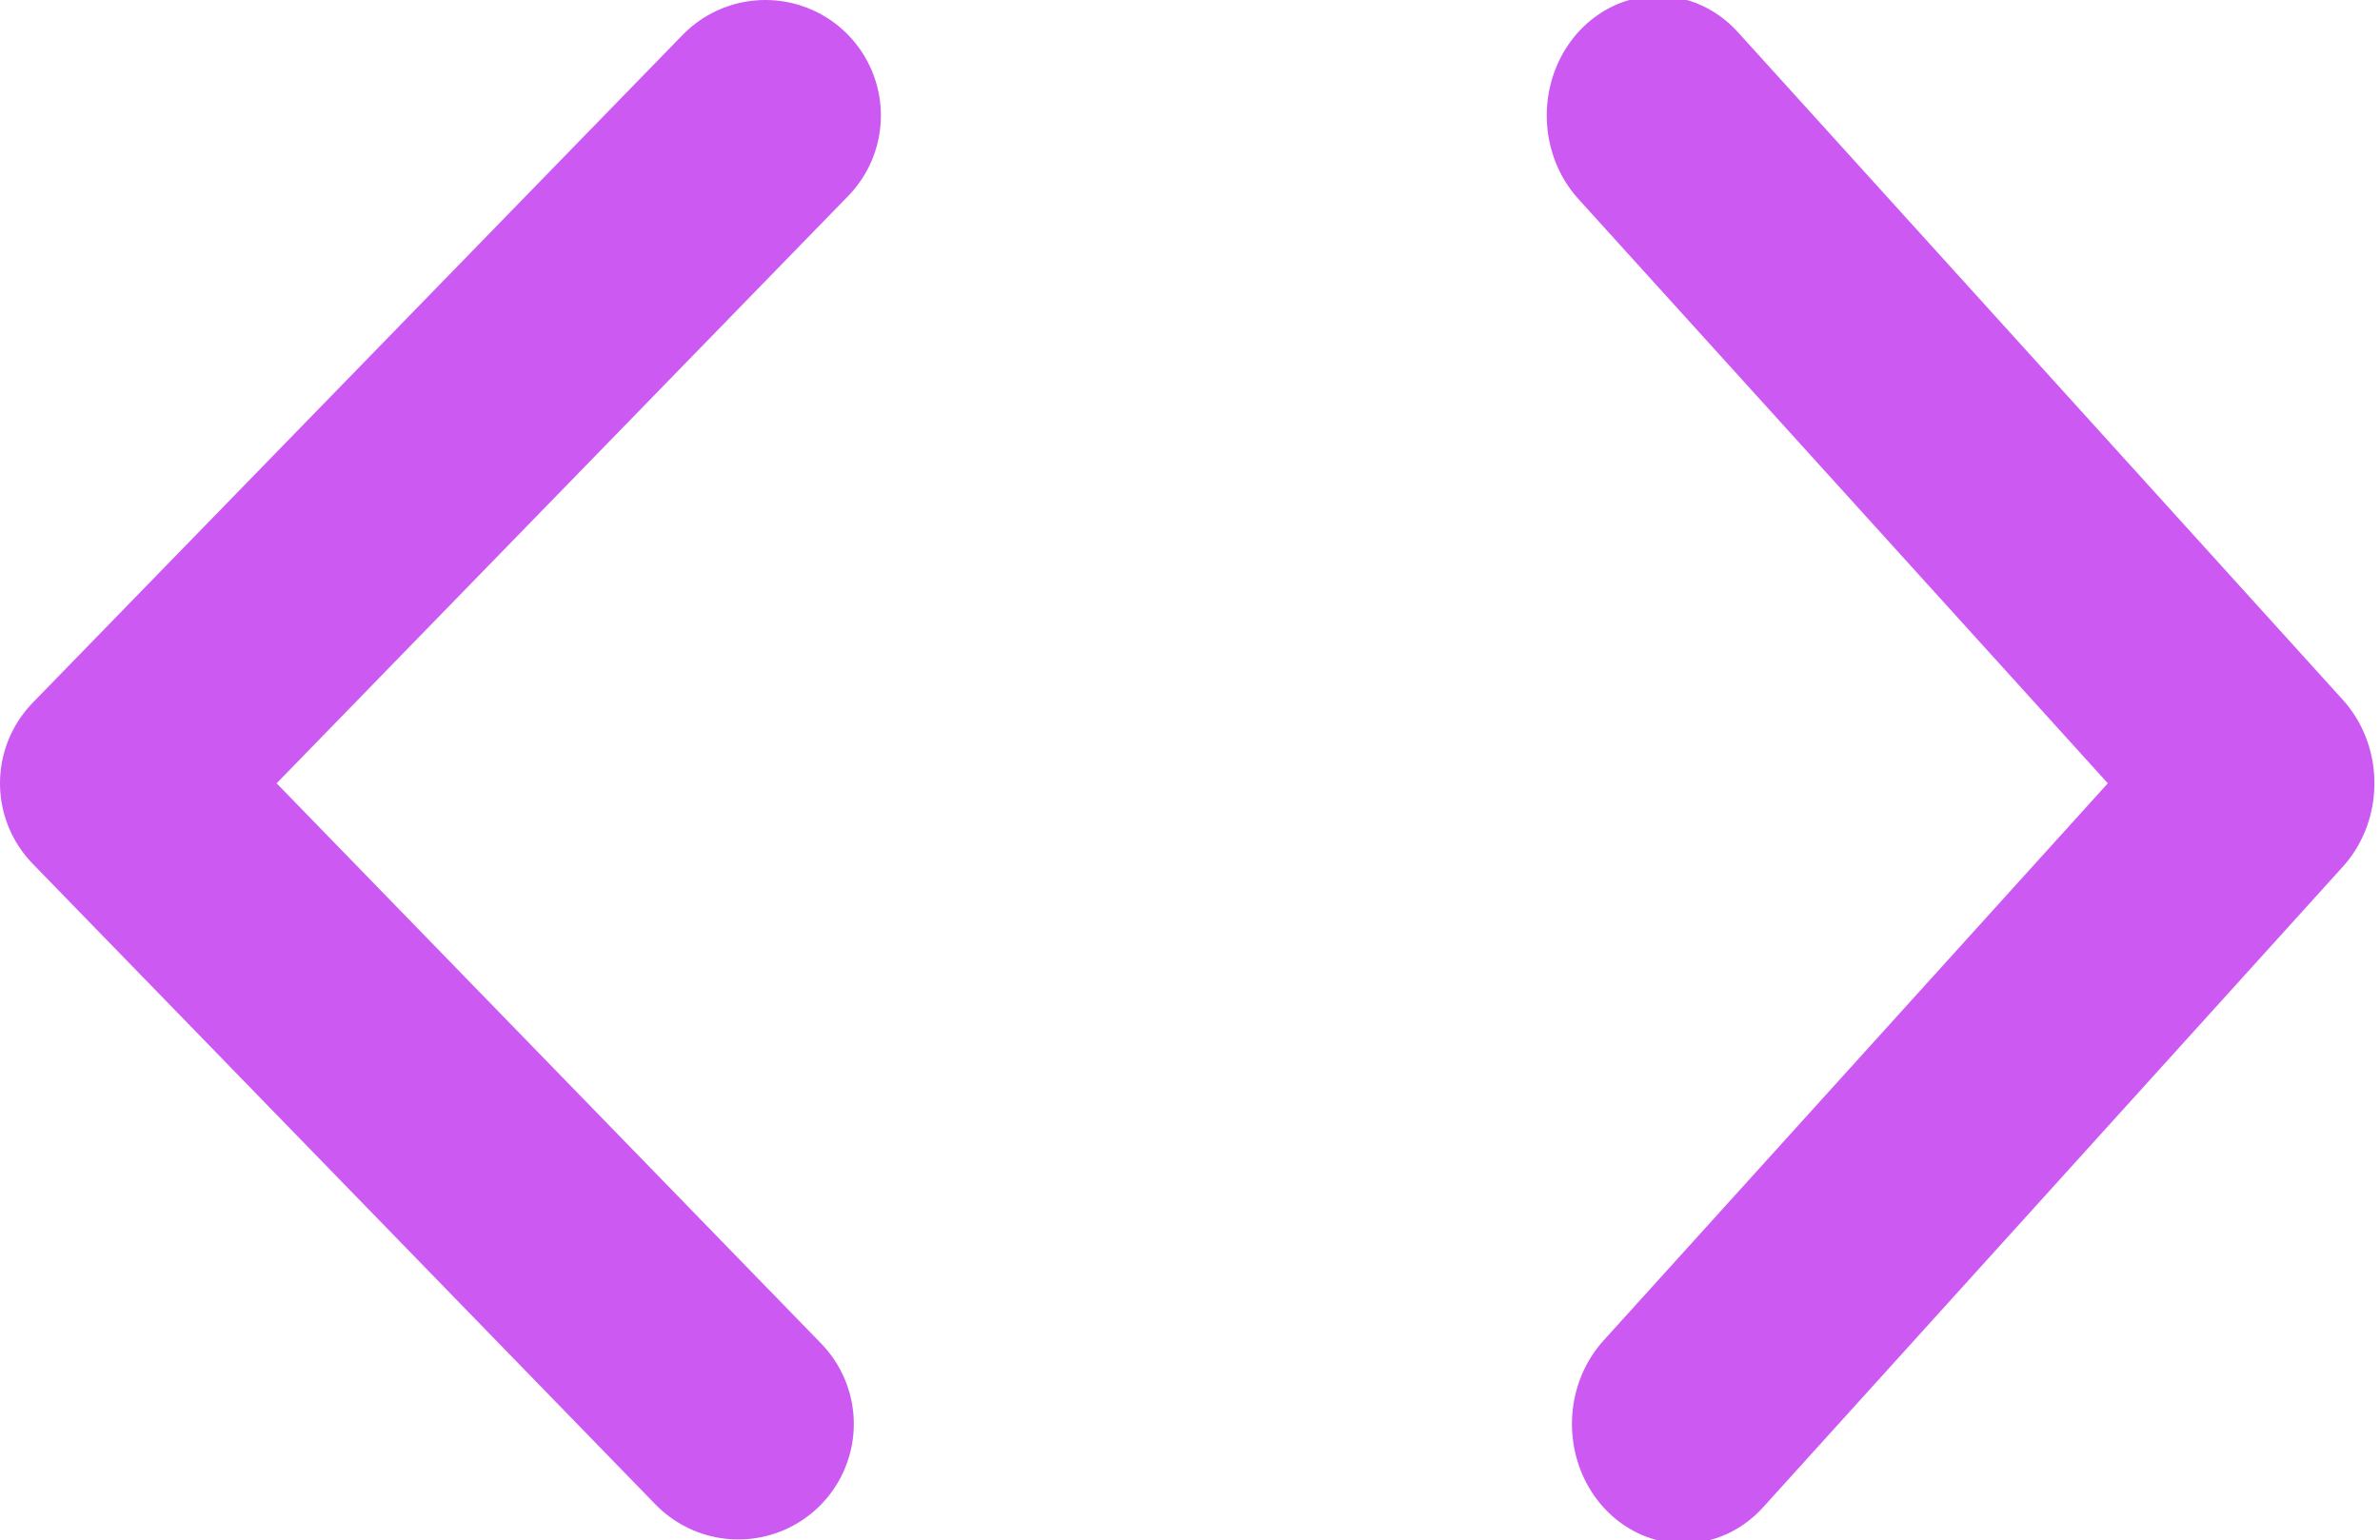 <?xml version="1.0" encoding="UTF-8" standalone="no"?> <svg xmlns="http://www.w3.org/2000/svg" xmlns:xlink="http://www.w3.org/1999/xlink" xmlns:serif="http://www.serif.com/" width="100%" height="100%" viewBox="0 0 1117 723" version="1.1" xml:space="preserve" style="fill-rule:evenodd;clip-rule:evenodd;stroke-linecap:round;stroke-linejoin:round;stroke-miterlimit:1.5;"> <g transform="matrix(1,0,0,1,-604.425,-801.505)"> <path d="M963.639,855.712L658.633,1169.19L950.931,1469.96" style="fill:rgb(255,0,0);fill-opacity:0;stroke:rgb(204,90,242);stroke-width:108.42px;"></path> </g> <g transform="matrix(-0.931,0,0,1,1675.32,-801.505)"> <path d="M963.639,855.712L658.633,1169.19L950.931,1469.96" style="fill:rgb(255,0,0);fill-opacity:0;stroke:rgb(204,90,242);stroke-width:112.24px;"></path> </g> </svg> 